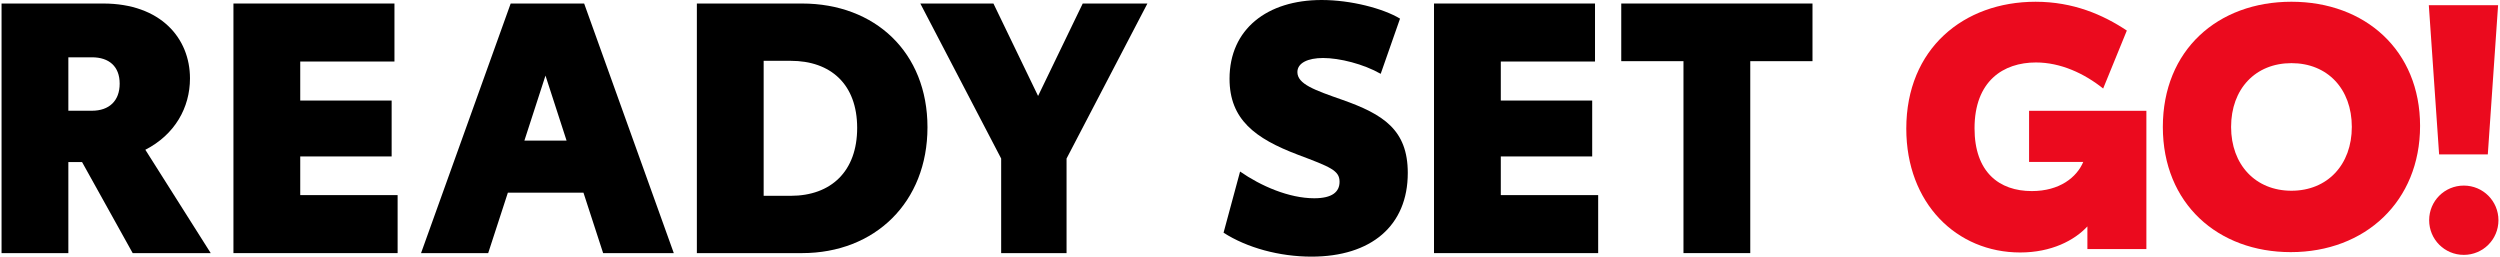 <?xml version="1.0" encoding="utf-8"?>
<!-- Generator: Adobe Illustrator 26.0.3, SVG Export Plug-In . SVG Version: 6.00 Build 0)  -->
<svg version="1.1" id="Logo" xmlns="http://www.w3.org/2000/svg" xmlns:xlink="http://www.w3.org/1999/xlink" x="0px" y="0px"
	 width="302px" height="31px" viewBox="0 0 302 31" style="enable-background:new 0 0 302 31;" xml:space="preserve">
<style type="text/css">
	.st0{fill:#EB0A1E;}
</style>
<g>
	<g>
		<path d="M9.913,19.577H8.257v10.999H0.188V0.425h12.273c6.964,0,10.489,4.204,10.489,9.045c0,3.525-1.826,6.795-5.393,8.621
			l7.899,12.485h-9.427L9.913,19.577z M8.257,13.377h2.845c2.081,0,3.355-1.189,3.355-3.27s-1.274-3.185-3.355-3.185H8.257V13.377z"
			/>
		<path d="M28.2,0.425h19.45v7.007H36.269v4.714H47.31v6.752H36.269v4.671h11.763v7.007H28.2V0.425z"/>
		<path d="M70.481,23.271h-9.13l-2.378,7.304h-8.111L61.69,0.425h8.875l10.829,30.151h-8.536L70.481,23.271z M68.442,16.986
			L65.894,9.13l-2.548,7.856H68.442z"/>
		<path d="M112.039,15.373c0,9.045-6.327,15.203-15.16,15.203H84.181V0.425h12.697C105.712,0.425,112.039,6.327,112.039,15.373z
			 M103.546,15.458c0-5.308-3.227-8.111-8.026-8.111h-3.27v16.307h3.27C100.403,23.653,103.546,20.681,103.546,15.458z"/>
		<path d="M128.84,19.152v11.423h-7.899V19.152l-9.767-18.727h8.833l5.393,11.168l5.393-11.168h7.814L128.84,19.152z"/>
		<path d="M147.806,28.112l1.996-7.389c2.505,1.741,5.902,3.227,8.96,3.227c2.166,0,3.057-0.764,3.057-1.996
			c0-1.359-1.104-1.783-5.053-3.27c-5.139-1.953-8.238-4.247-8.238-9.172c0-5.988,4.543-9.512,11.126-9.512
			c3.525,0,7.432,1.019,9.47,2.251l-2.335,6.667c-2.081-1.189-4.968-1.911-6.964-1.911c-1.826,0-3.1,0.595-3.1,1.699
			c0,1.444,2.039,2.166,5.436,3.355c4.926,1.741,7.899,3.61,7.899,8.833c0,6.37-4.416,10.107-11.636,10.107
			C154.558,31,150.651,29.938,147.806,28.112z"/>
		<path d="M173.227,0.425h19.45v7.007h-11.381v4.714h11.041v6.752h-11.041v4.671h11.763v7.007h-19.831V0.425z"/>
		<path d="M218.948,7.389h-7.516v23.186h-8.068V7.389h-7.516V0.425h23.101V7.389z"/>
	</g>
	<g>
		<path class="st0" d="M259.283,13.387v16.697h-7.126V27.35c-1.574,1.699-4.351,3.149-8.121,3.149
			c-7.665,0-13.756-5.925-13.756-14.957c0-9.654,6.919-15.33,15.62-15.33c4.557,0,8.162,1.575,11.021,3.48l-2.859,7.002
			c-2.279-1.823-5.138-3.149-8.121-3.149c-3.936,0-7.417,2.237-7.417,7.955c0,5.303,2.983,7.582,6.919,7.582
			c3.356,0,5.428-1.657,6.215-3.522h-6.546v-6.174H259.283z"/>
		<path class="st0" d="M261.271,15.334c0-9.281,6.629-15.123,15.537-15.123s15.537,5.884,15.537,14.999s-6.629,15.247-15.62,15.247
			C267.942,30.457,261.271,24.615,261.271,15.334z M284.1,15.334c0-4.599-2.942-7.706-7.292-7.706s-7.292,3.108-7.292,7.706
			c0,4.558,2.942,7.707,7.292,7.707S284.1,19.892,284.1,15.334z"/>
		<path class="st0" d="M293.401,0.625h8.369l-1.243,18.023h-5.883L293.401,0.625z M293.442,26.604c0-2.32,1.864-4.185,4.185-4.185
			c2.32,0,4.185,1.864,4.185,4.185s-1.865,4.185-4.185,4.185C295.307,30.789,293.442,28.924,293.442,26.604z"/>
	</g>
</g>
</svg>
